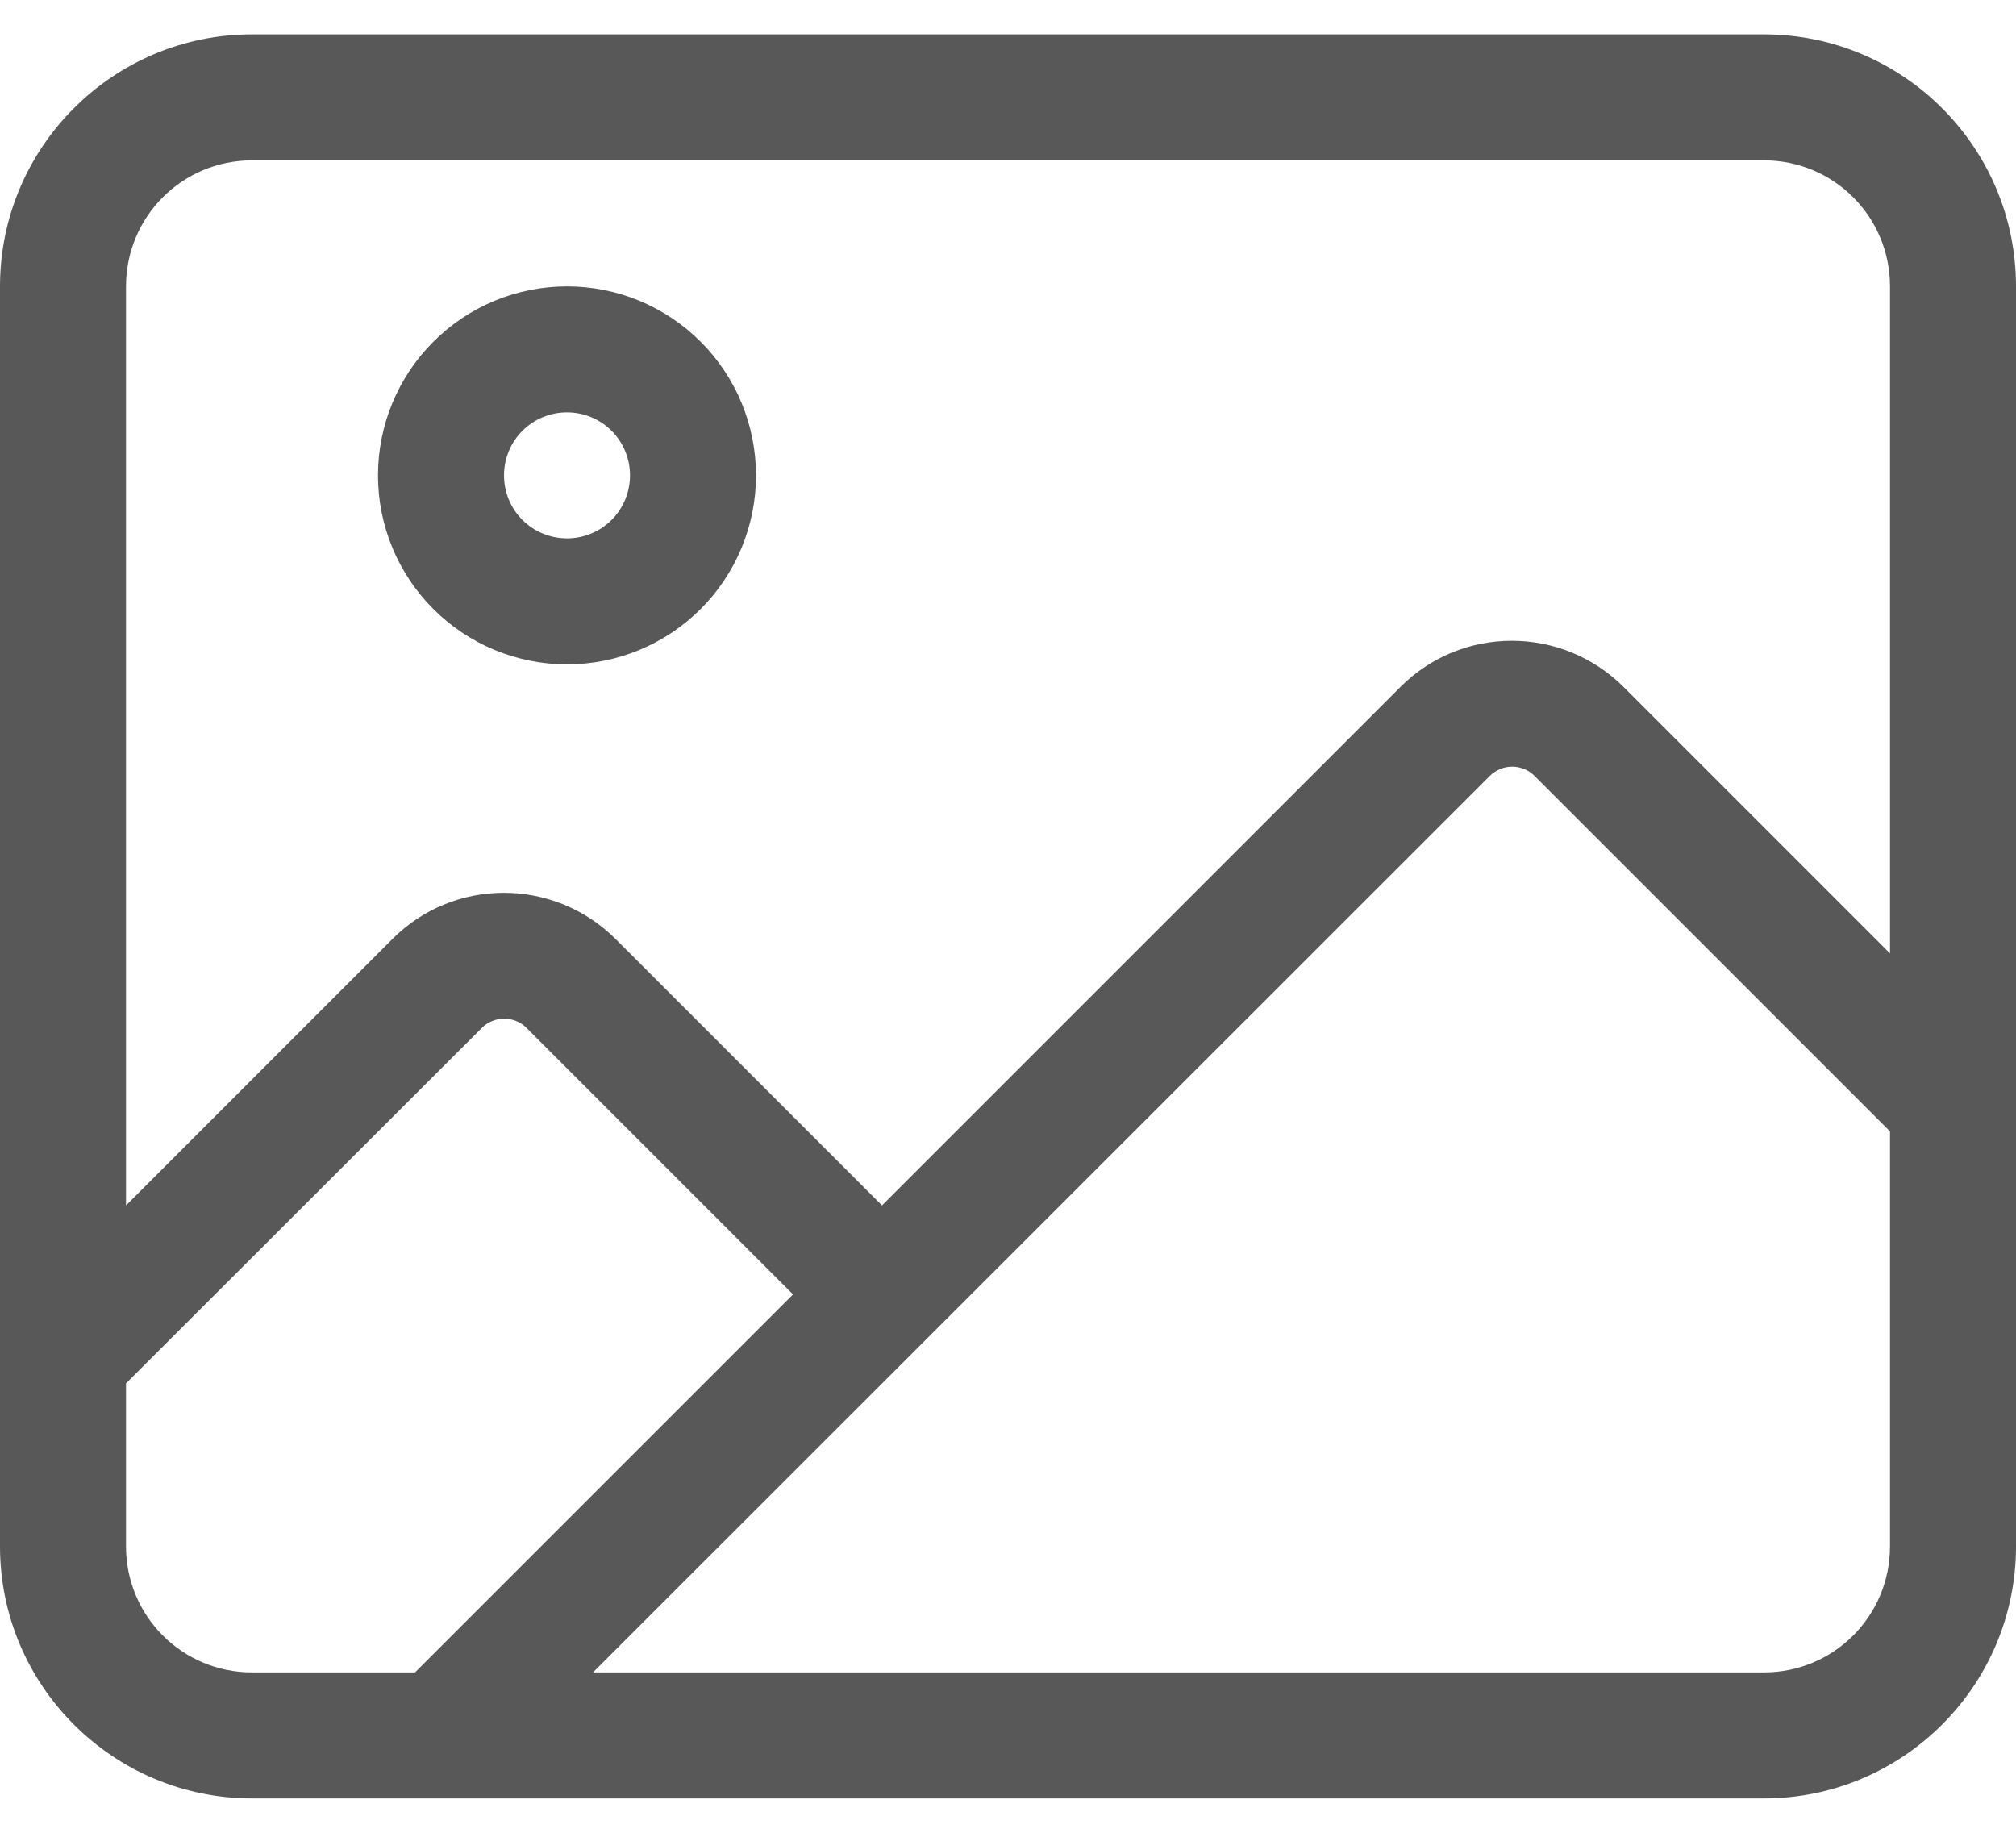 <svg width="22" height="20" viewBox="0 0 22 20" fill="none" xmlns="http://www.w3.org/2000/svg">
<path d="M2.75 1.75C1.989 1.75 1.375 2.364 1.375 3.125V13.154L4.284 10.245C4.954 9.575 6.041 9.575 6.716 10.245L9.625 13.154L15.284 7.495C15.954 6.825 17.041 6.825 17.716 7.495L20.625 10.404V3.125C20.625 2.364 20.011 1.75 19.25 1.75H2.75ZM1.375 15.096V16.875C1.375 17.636 1.989 18.25 2.75 18.25H4.529L8.654 14.125L5.745 11.216C5.612 11.083 5.393 11.083 5.259 11.216L1.375 15.096ZM16.745 8.466C16.612 8.333 16.393 8.333 16.259 8.466L6.471 18.25H19.25C20.011 18.25 20.625 17.636 20.625 16.875V12.346L16.745 8.466ZM0 3.125C0 1.608 1.233 0.375 2.75 0.375H19.25C20.767 0.375 22 1.608 22 3.125V16.875C22 18.392 20.767 19.625 19.25 19.625H2.75C1.233 19.625 0 18.392 0 16.875V3.125ZM6.875 5.188C6.875 5.005 6.803 4.83 6.674 4.701C6.545 4.572 6.37 4.5 6.188 4.5C6.005 4.5 5.83 4.572 5.701 4.701C5.572 4.83 5.5 5.005 5.5 5.188C5.5 5.37 5.572 5.545 5.701 5.674C5.83 5.803 6.005 5.875 6.188 5.875C6.37 5.875 6.545 5.803 6.674 5.674C6.803 5.545 6.875 5.37 6.875 5.188ZM4.125 5.188C4.125 4.64 4.342 4.116 4.729 3.729C5.116 3.342 5.64 3.125 6.188 3.125C6.735 3.125 7.259 3.342 7.646 3.729C8.033 4.116 8.25 4.64 8.25 5.188C8.25 5.735 8.033 6.259 7.646 6.646C7.259 7.033 6.735 7.25 6.188 7.25C5.64 7.25 5.116 7.033 4.729 6.646C4.342 6.259 4.125 5.735 4.125 5.188Z" fill="#2F2F2F" fill-opacity="0.8"/>
</svg>
